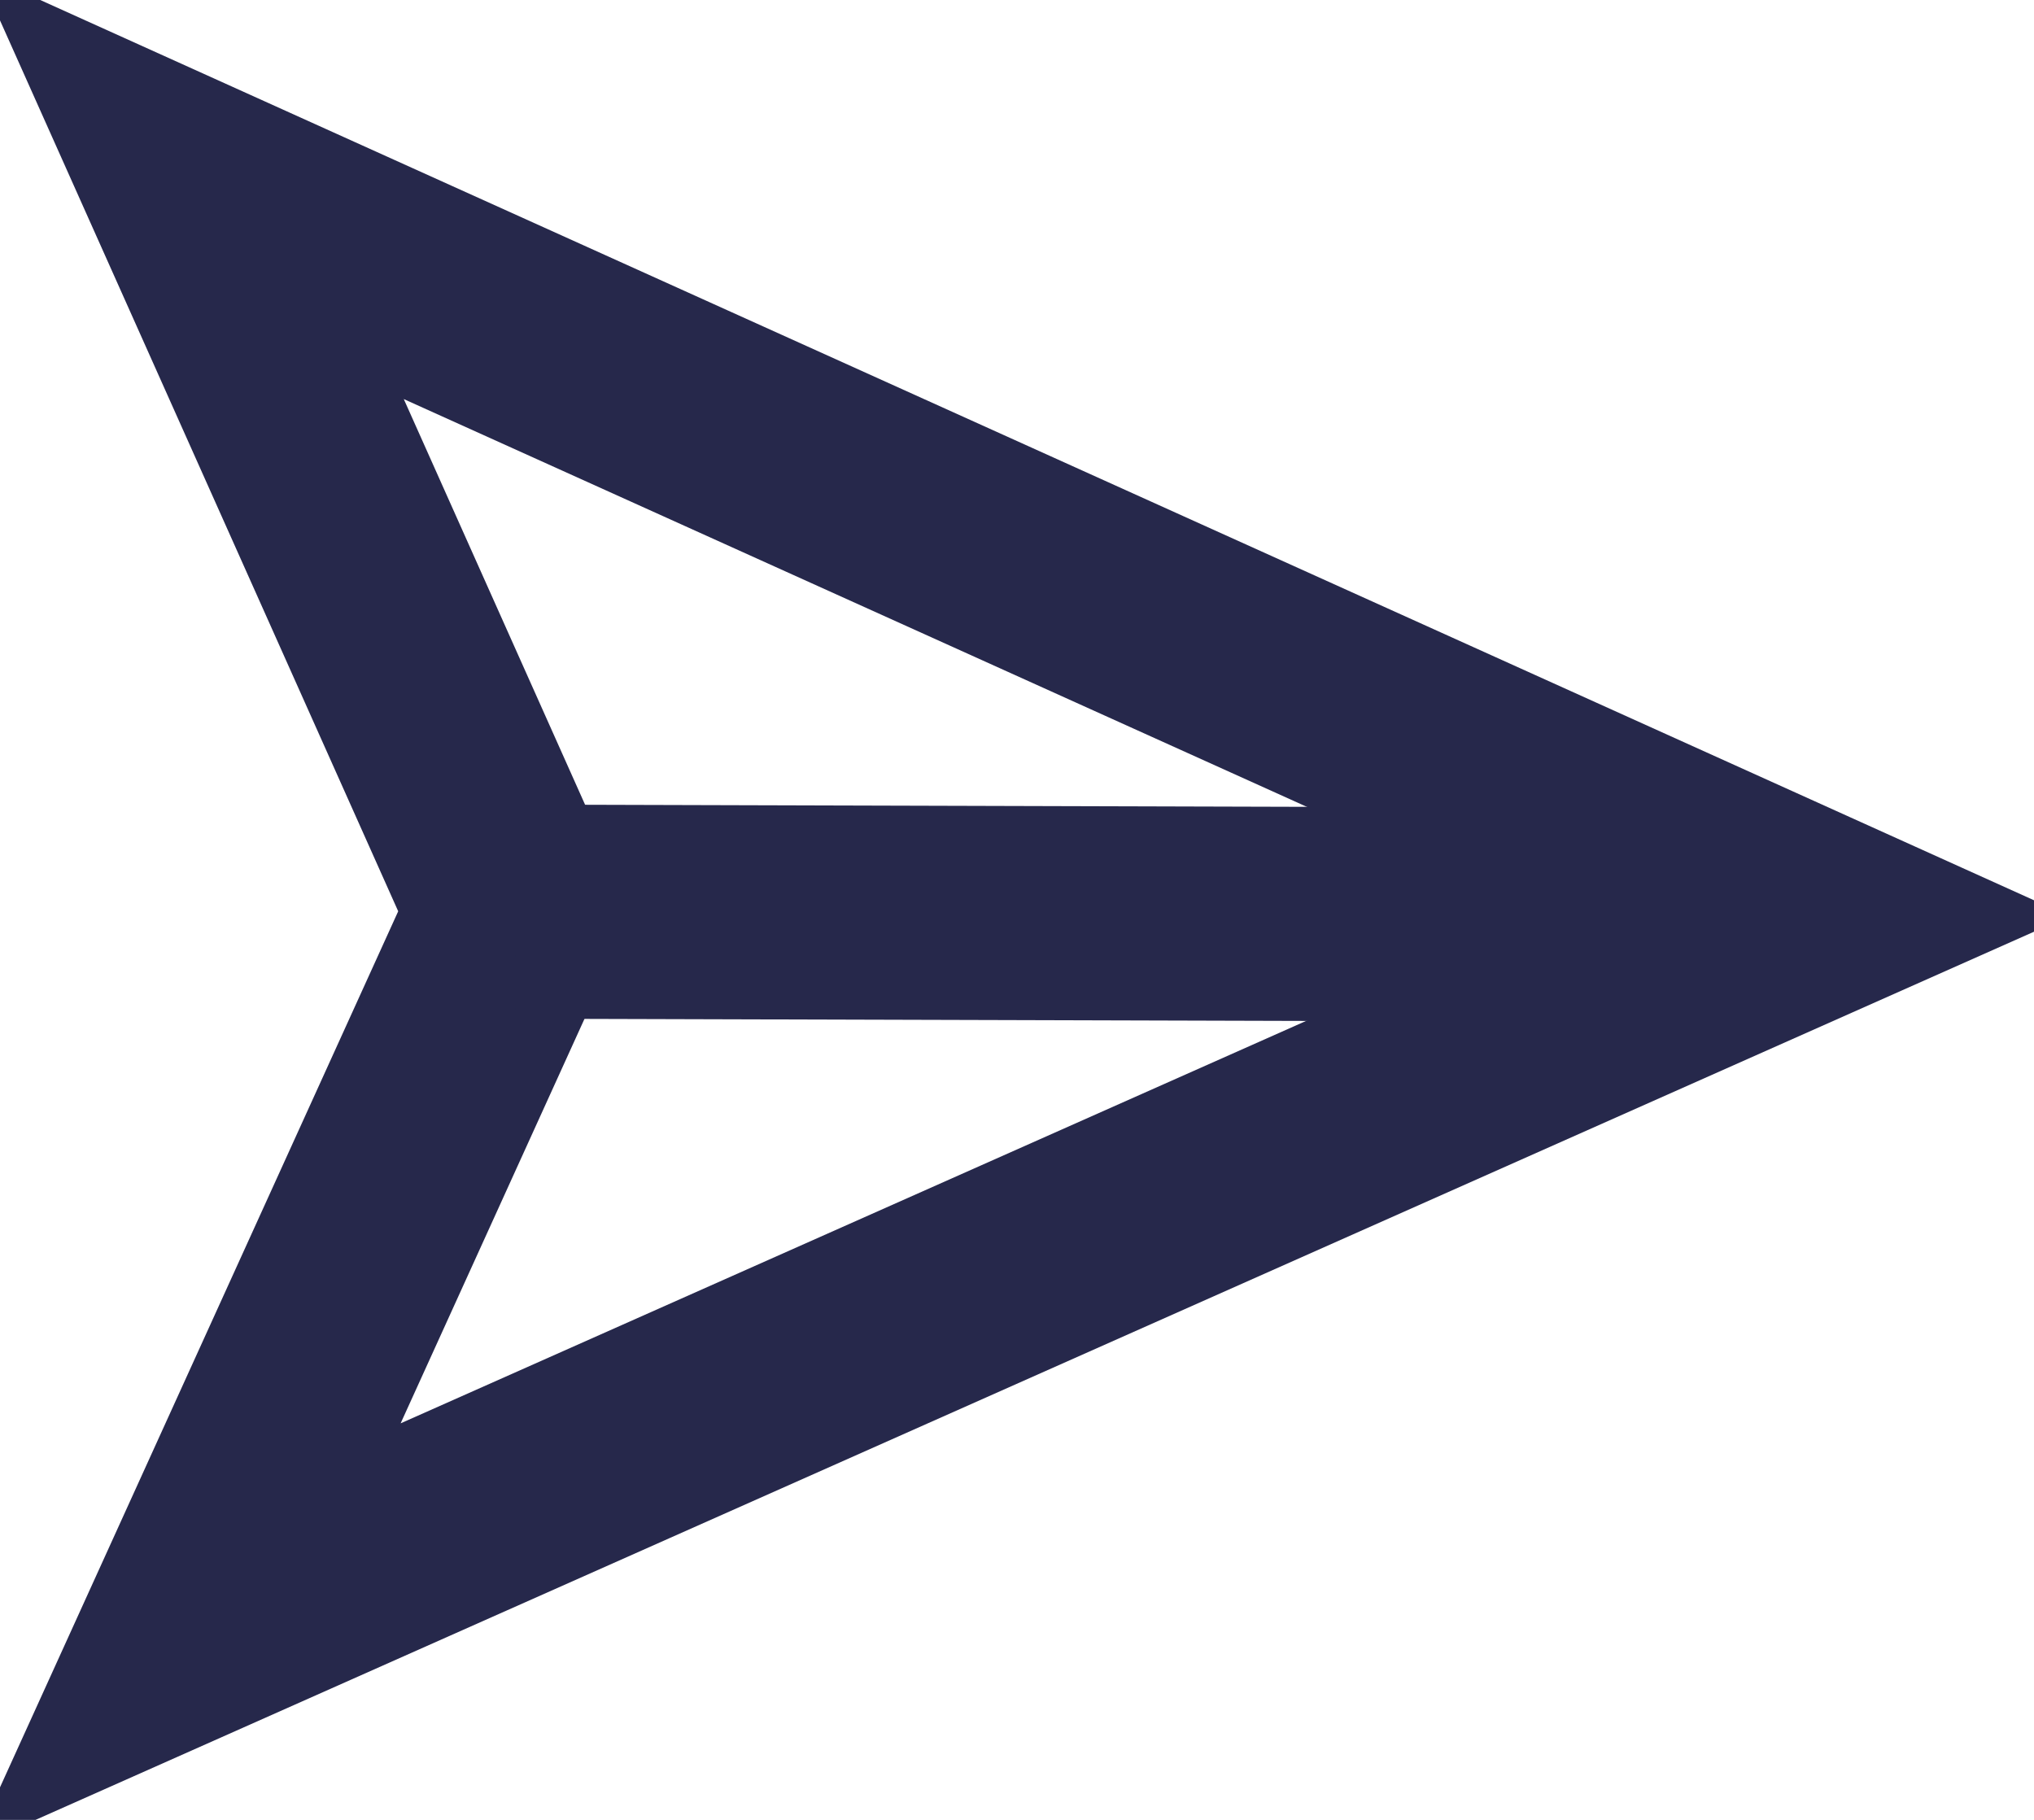 <svg width="38" height="34" viewBox="0 0 38 34" fill="none" xmlns="http://www.w3.org/2000/svg">
<g clip-path="url(#clip0_46_60)">
<path d="M3.485 30.558L9.633 17.032L3.57 3.467L33.764 17.101L3.485 30.558Z" stroke="#26284B" stroke-width="4" stroke-miterlimit="10"/>
<path d="M9.633 17.032L33.764 17.101" stroke="#26284B" stroke-width="4" stroke-miterlimit="10"/>
</g>
<defs>
<clipPath id="clip0_46_60">
<rect width="38" height="34" fill="white"/>
</clipPath>
</defs>
</svg>

